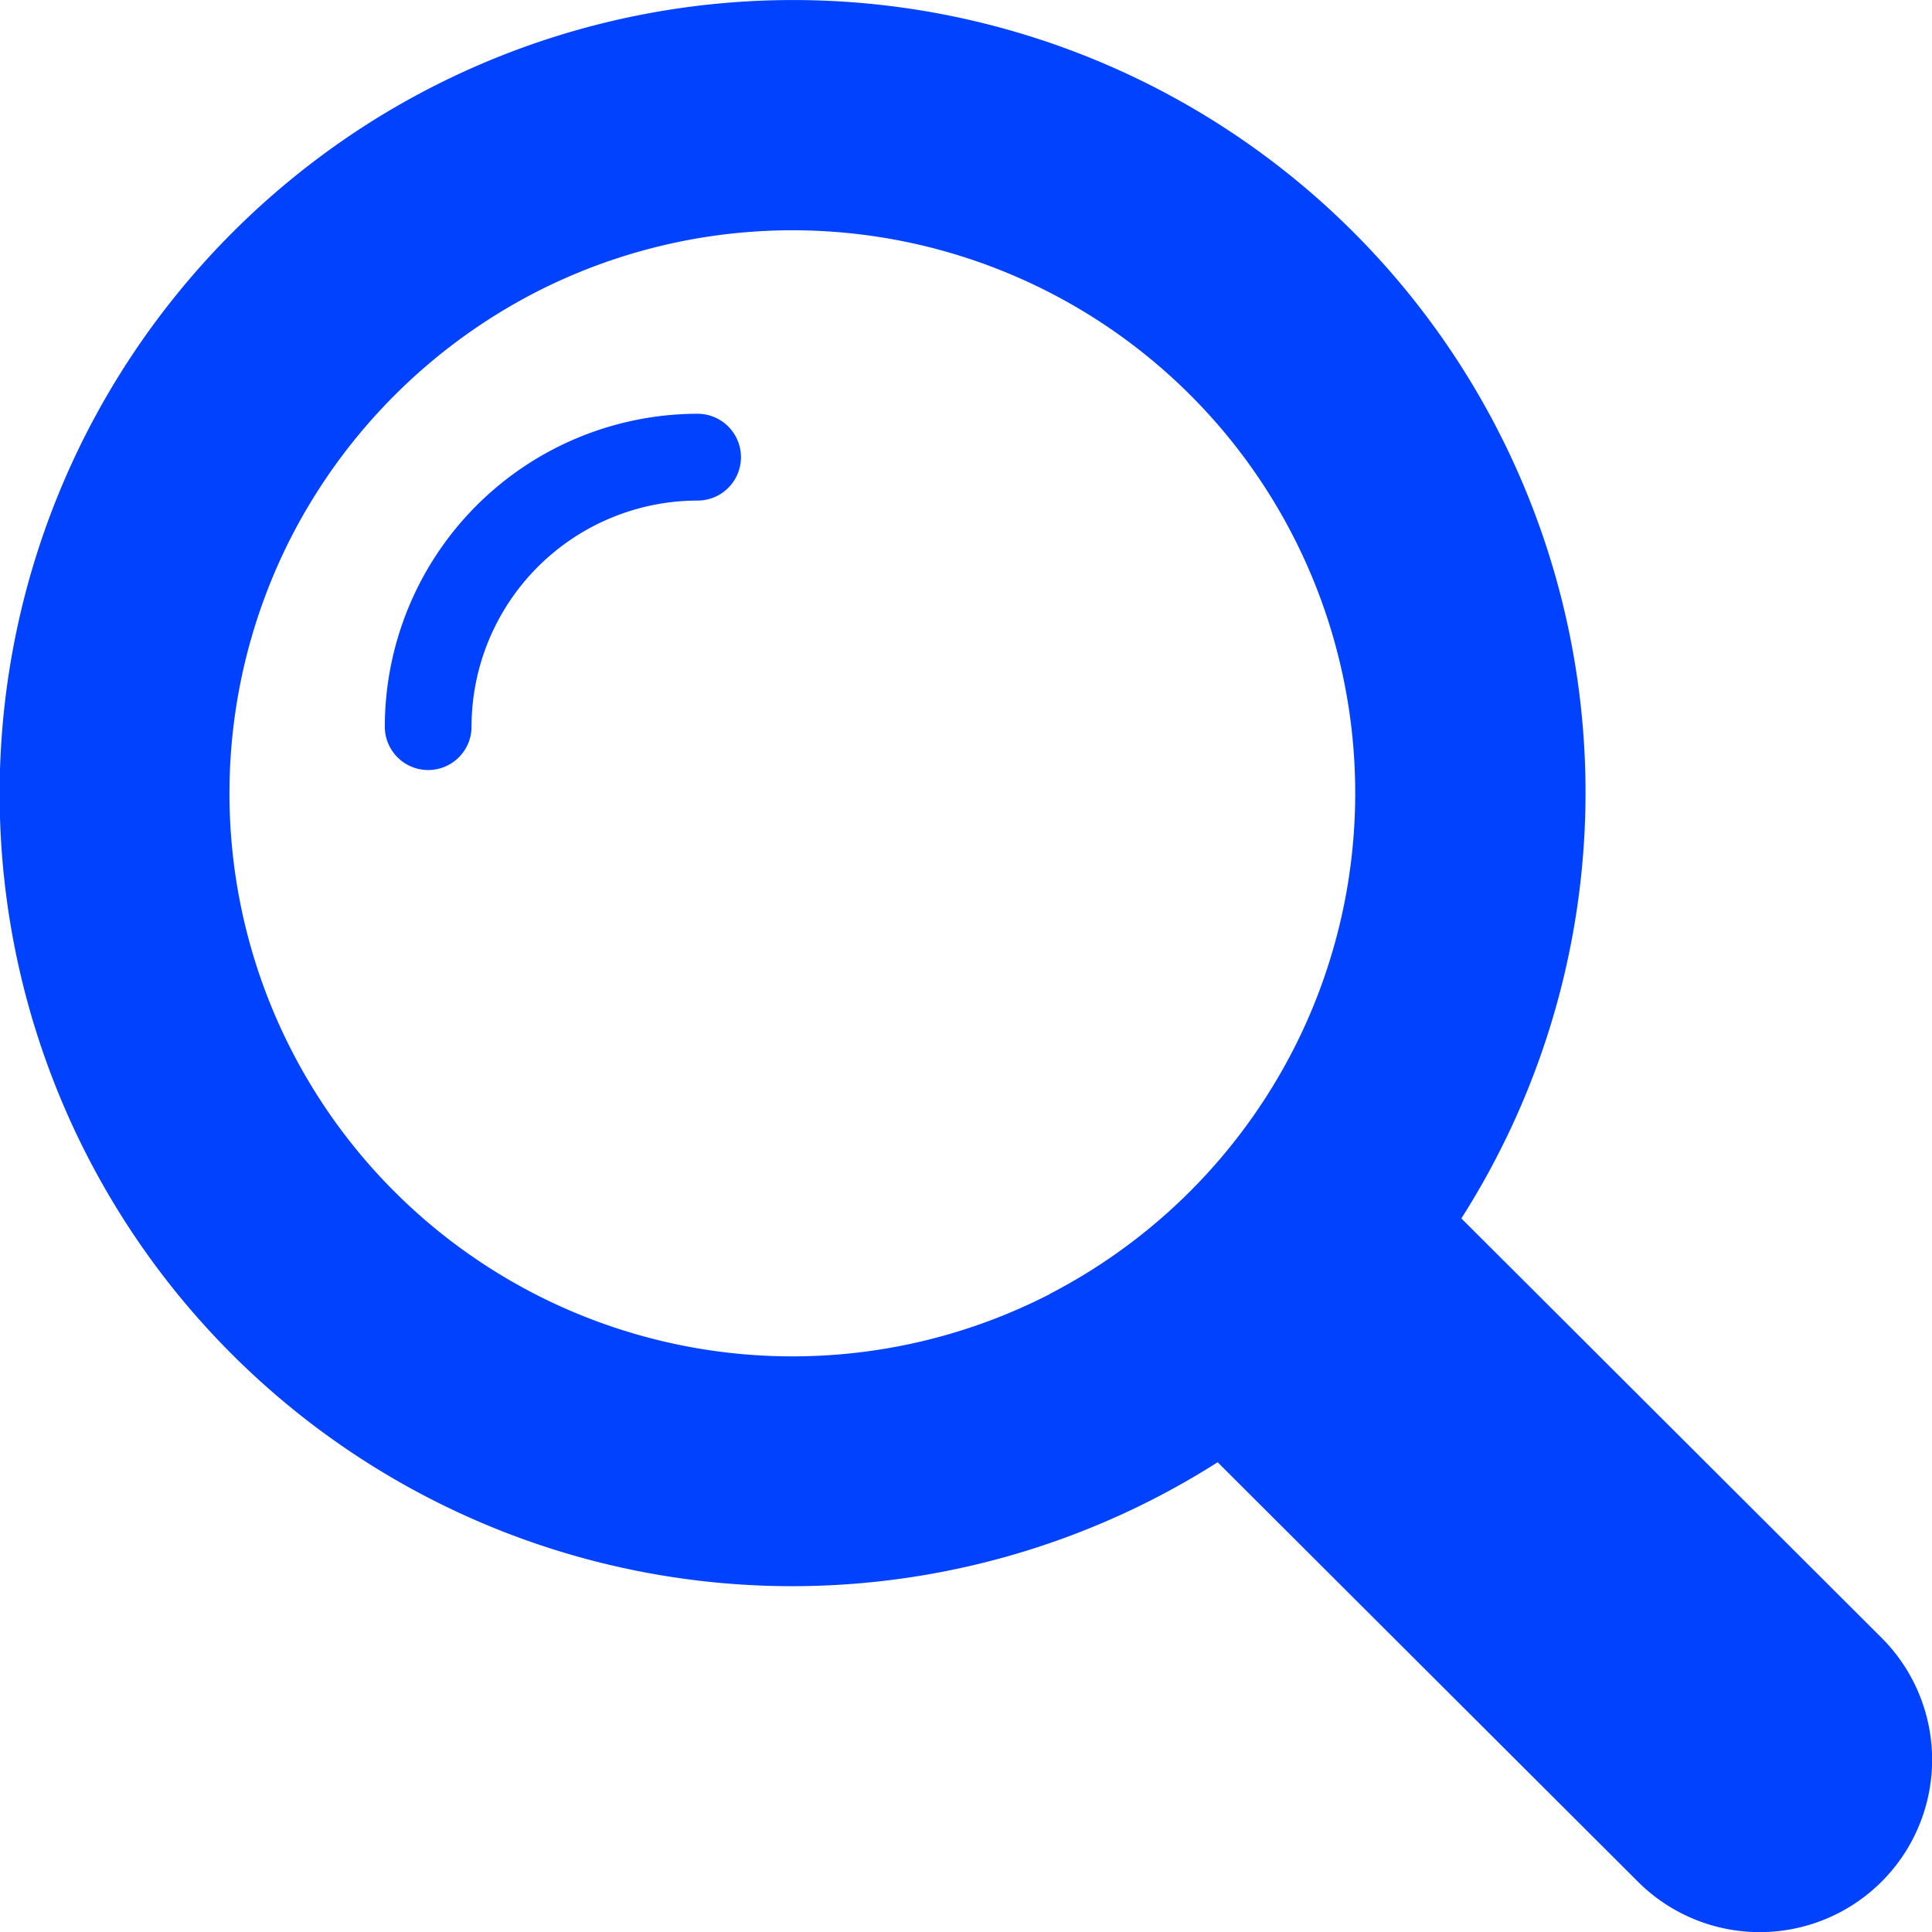 <svg xmlns="http://www.w3.org/2000/svg" width="25.489" height="25.49" viewBox="0 0 25.489 25.49"><g transform="translate(-273.911 -1399.992)"><path d="M283.114,1405.451a4.132,4.132,0,0,0-4.126,4.128.572.572,0,1,0,1.144,0,2.986,2.986,0,0,1,2.982-2.983.572.572,0,0,0,0-1.145Z" fill="#0042ff"/><path d="M293.191,1416.066a10.455,10.455,0,0,0-14.43-14.439,10.536,10.536,0,0,0-3.216,3.217,10.455,10.455,0,0,0,14.431,14.439A10.552,10.552,0,0,0,293.191,1416.066Zm-5.432,1a7.427,7.427,0,0,1-10-10,7.479,7.479,0,0,1,3.215-3.216,7.425,7.425,0,0,1,9.995,10A7.47,7.47,0,0,1,287.759,1417.064Z" fill="#0042ff"/><path d="M298.735,1421.6l-6.037-6.025a12.434,12.434,0,0,1-3.215,3.217l6.037,6.025a2.274,2.274,0,1,0,3.215-3.217Z" fill="#0042ff"/></g></svg>